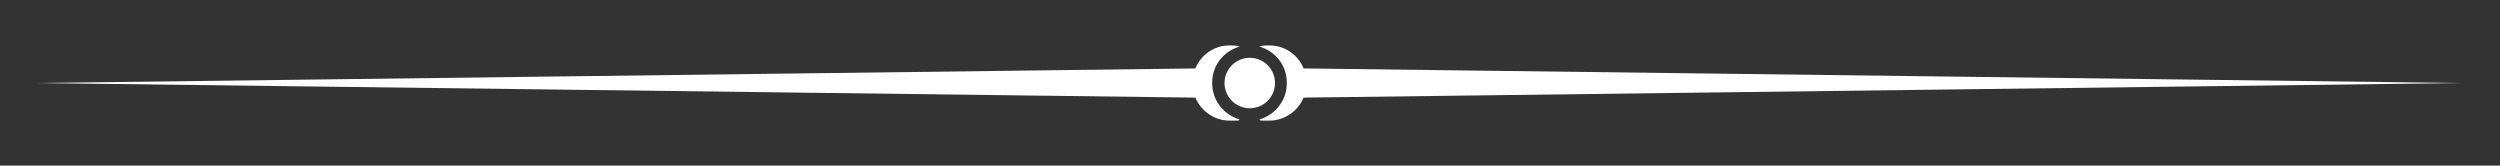 <?xml version="1.0" encoding="UTF-8" standalone="no"?><!DOCTYPE svg PUBLIC "-//W3C//DTD SVG 1.1//EN" "http://www.w3.org/Graphics/SVG/1.1/DTD/svg11.dtd"><svg width="100%" height="100%" viewBox="0 0 1857 123" version="1.1" xmlns="http://www.w3.org/2000/svg" xmlns:xlink="http://www.w3.org/1999/xlink" xml:space="preserve" xmlns:serif="http://www.serif.com/" style="fill-rule:evenodd;clip-rule:evenodd;stroke-linejoin:round;stroke-miterlimit:2;"><rect x="0" y="0" width="1857" height="123" fill="#333333" stroke="none"/><g><path d="M900.417,61.25c-0,-12.917 8.75,-23.333 20.416,-26.667c-2.5,-0.833 -5,-0.833 -7.5,-0.833c-11.666,0 -21.25,7.083 -25.416,17.083l-860.417,10.834l860.417,10.833c4.166,10 14.166,17.083 25.416,17.083c11.25,0 5,0 7.5,-0.833c-11.666,-3.333 -20.416,-14.167 -20.416,-26.667l-0,-0.833Z" style="fill:#fff;fill-rule:nonzero;"/><path d="M955.833,61.25c0,-12.917 -8.75,-23.333 -20.416,-26.667c2.5,-0.833 5,-0.833 7.5,-0.833c11.666,0 21.25,7.083 25.416,17.083l860.417,10.834l-860.417,10.833c-4.166,10 -14.166,17.083 -25.416,17.083c-11.25,0 -5,0 -7.5,-0.833c11.666,-3.333 20.416,-14.167 20.416,-26.667l0,-0.833Z" style="fill:#fff;fill-rule:nonzero;"/></g><circle cx="928.333" cy="61.667" r="18.75" style="fill:#fff;"/></svg>